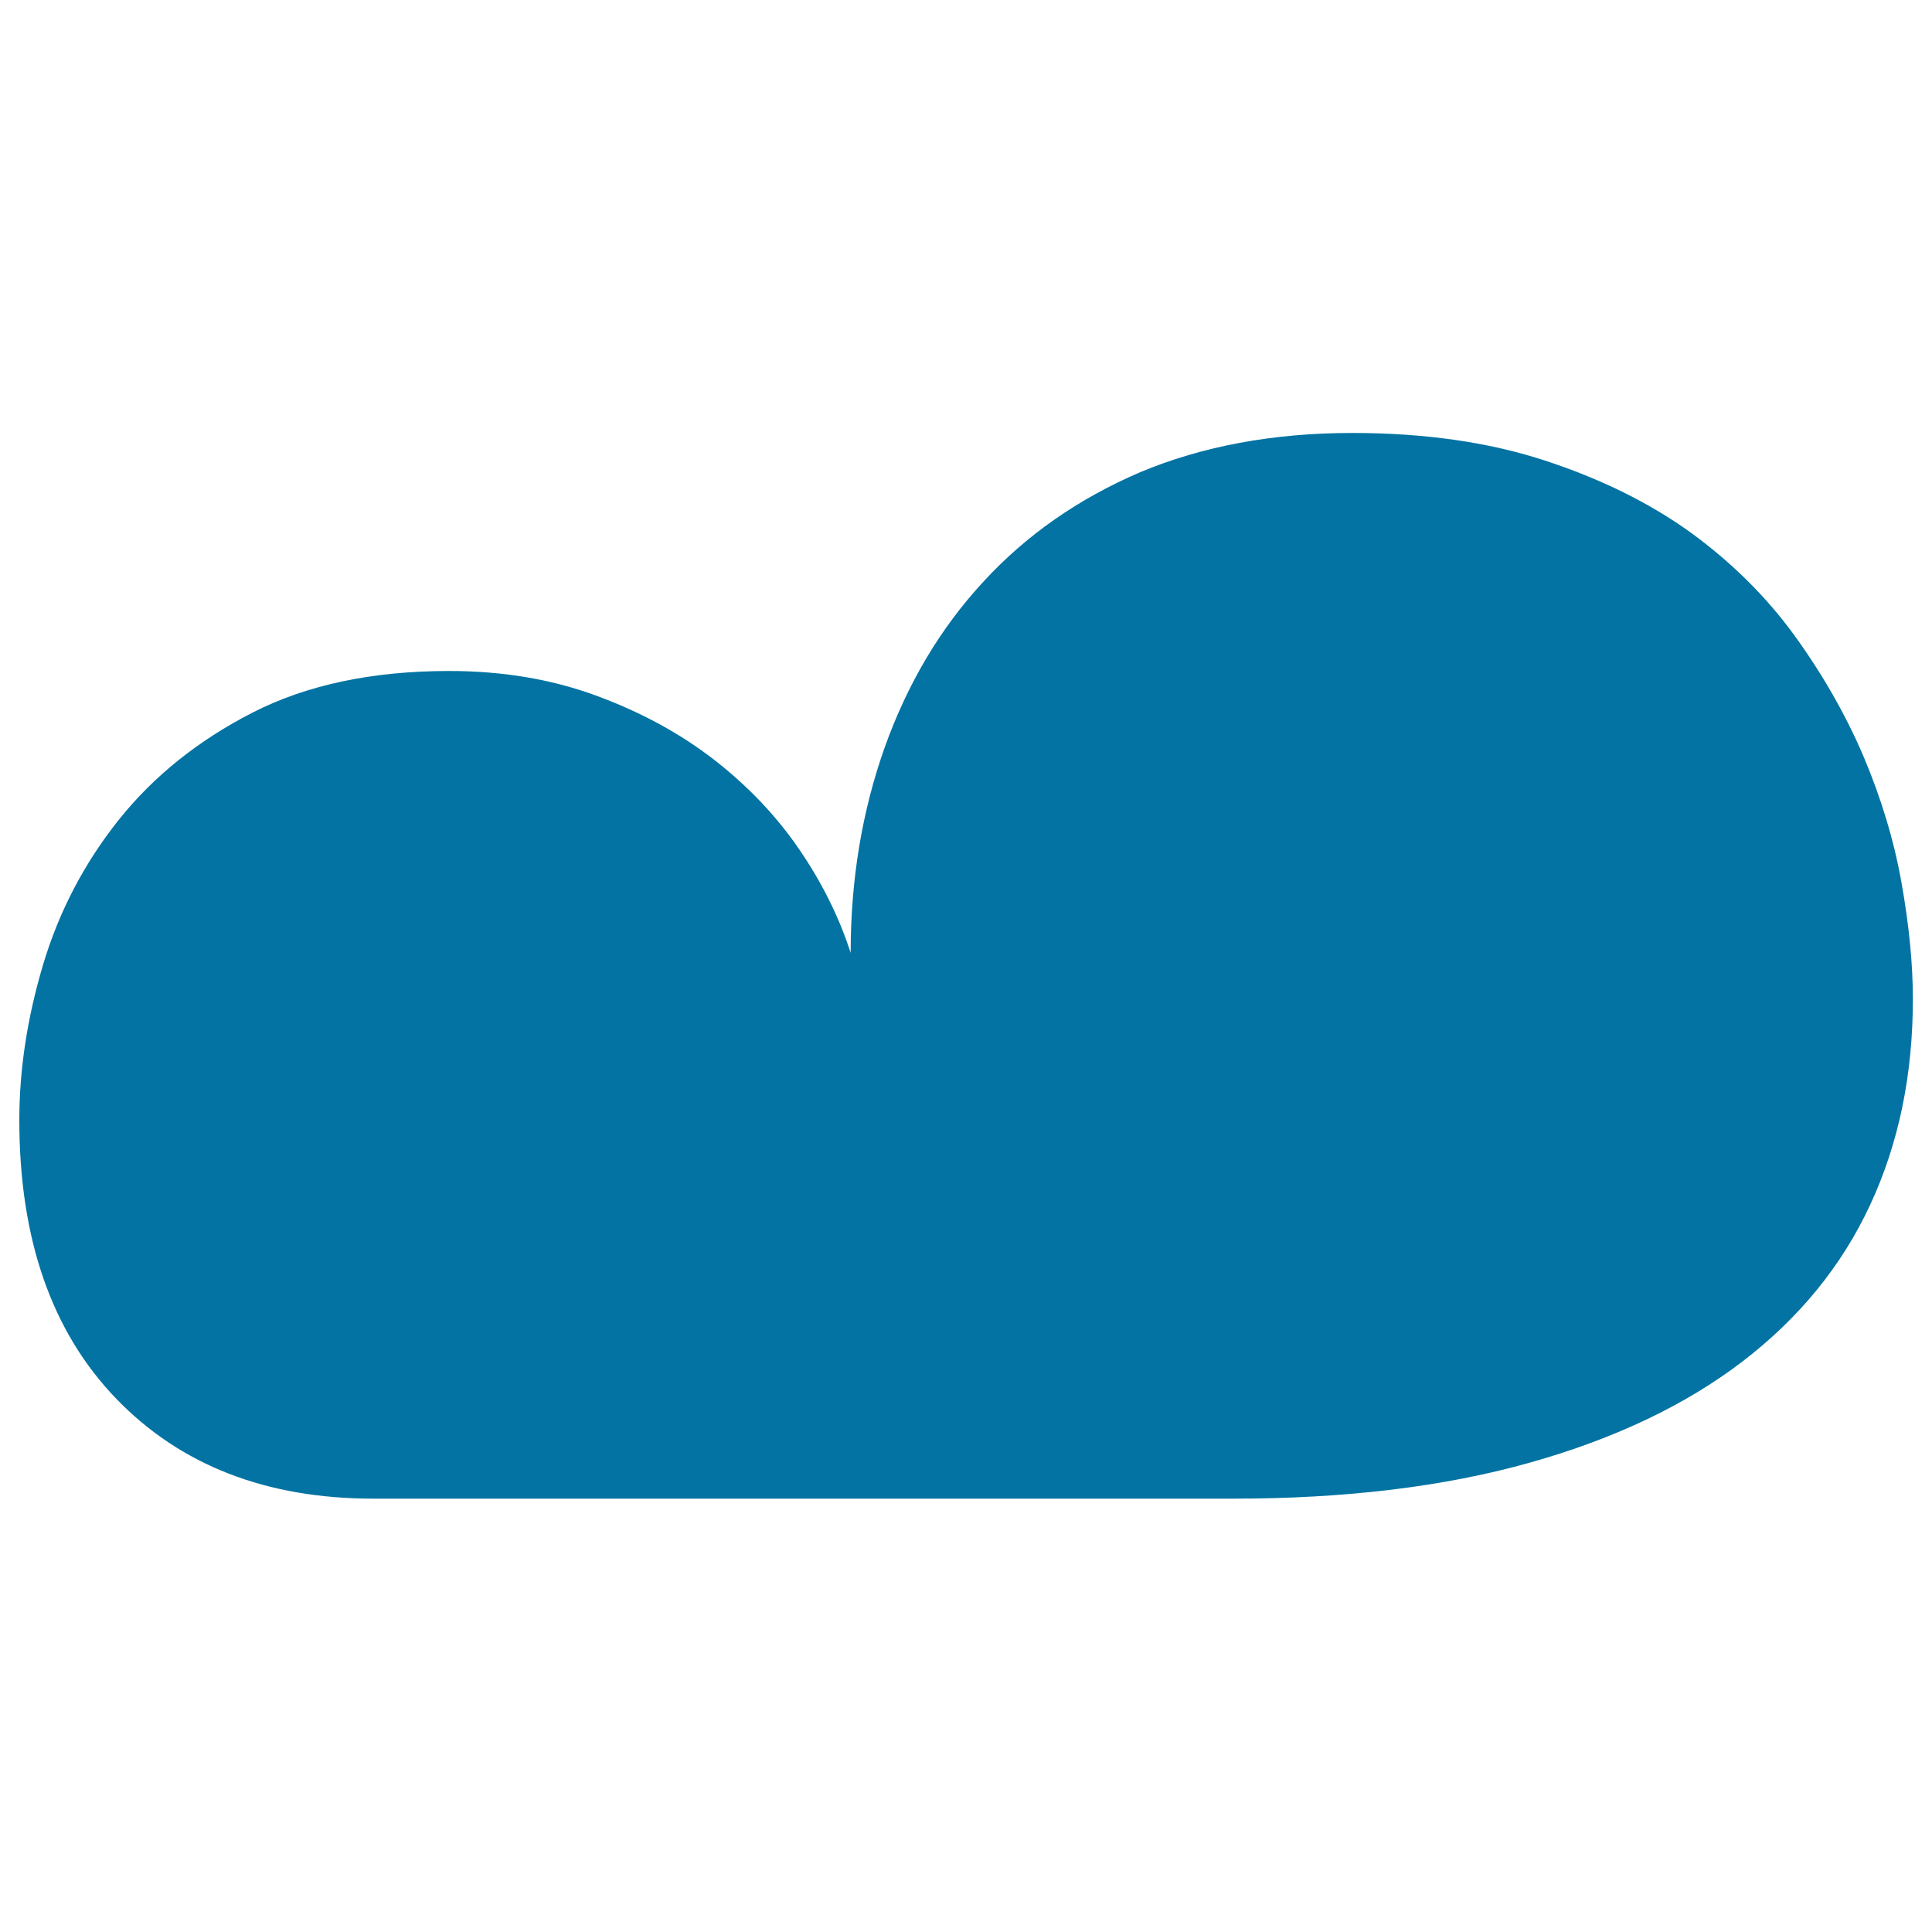 <svg xmlns="http://www.w3.org/2000/svg" viewBox="0 0 1000 1000" style="fill:#0273a2">
<title>Dark Clouds SVG icon</title>
<path d="M699.9,224.1c37.2,0,70.4,4.7,99.5,14.2c29.1,9.5,54.2,21.9,75.5,37.2c21.2,15.4,39.2,33.2,53.9,53.4c14.7,20.3,26.6,41.2,35.8,62.7c9.1,21.6,15.7,43.3,19.6,65.2c3.9,21.9,5.9,42,5.9,60.3c0,39.2-7.3,74.6-22,106.3c-14.7,31.7-36.8,58.8-66.2,81.3c-29.4,22.5-66.1,40-110.2,52.4c-44.1,12.4-95.2,18.6-153.4,18.6H193.3c-55.5,0-100-17.3-133.3-51.9s-50-82.6-50-144.1c0-26.1,4.1-52.9,12.3-80.4c8.2-27.4,21.2-52.4,39.2-75c18-22.5,41-41,69.1-55.4c28.1-14.4,62.1-21.6,101.9-21.6c27.4,0,52.8,4.2,75.9,12.7c23.2,8.5,43.6,19.6,61.3,33.3c17.6,13.7,32.3,29.2,44.1,46.5s20.6,35.1,26.5,53.4c0-37.9,5.9-73.3,17.6-106.3c11.8-33,28.7-61.6,51-85.7c22.2-24.2,49.3-43.1,81.3-56.8C622.2,231,658.8,224.1,699.9,224.1z"/>
</svg>
